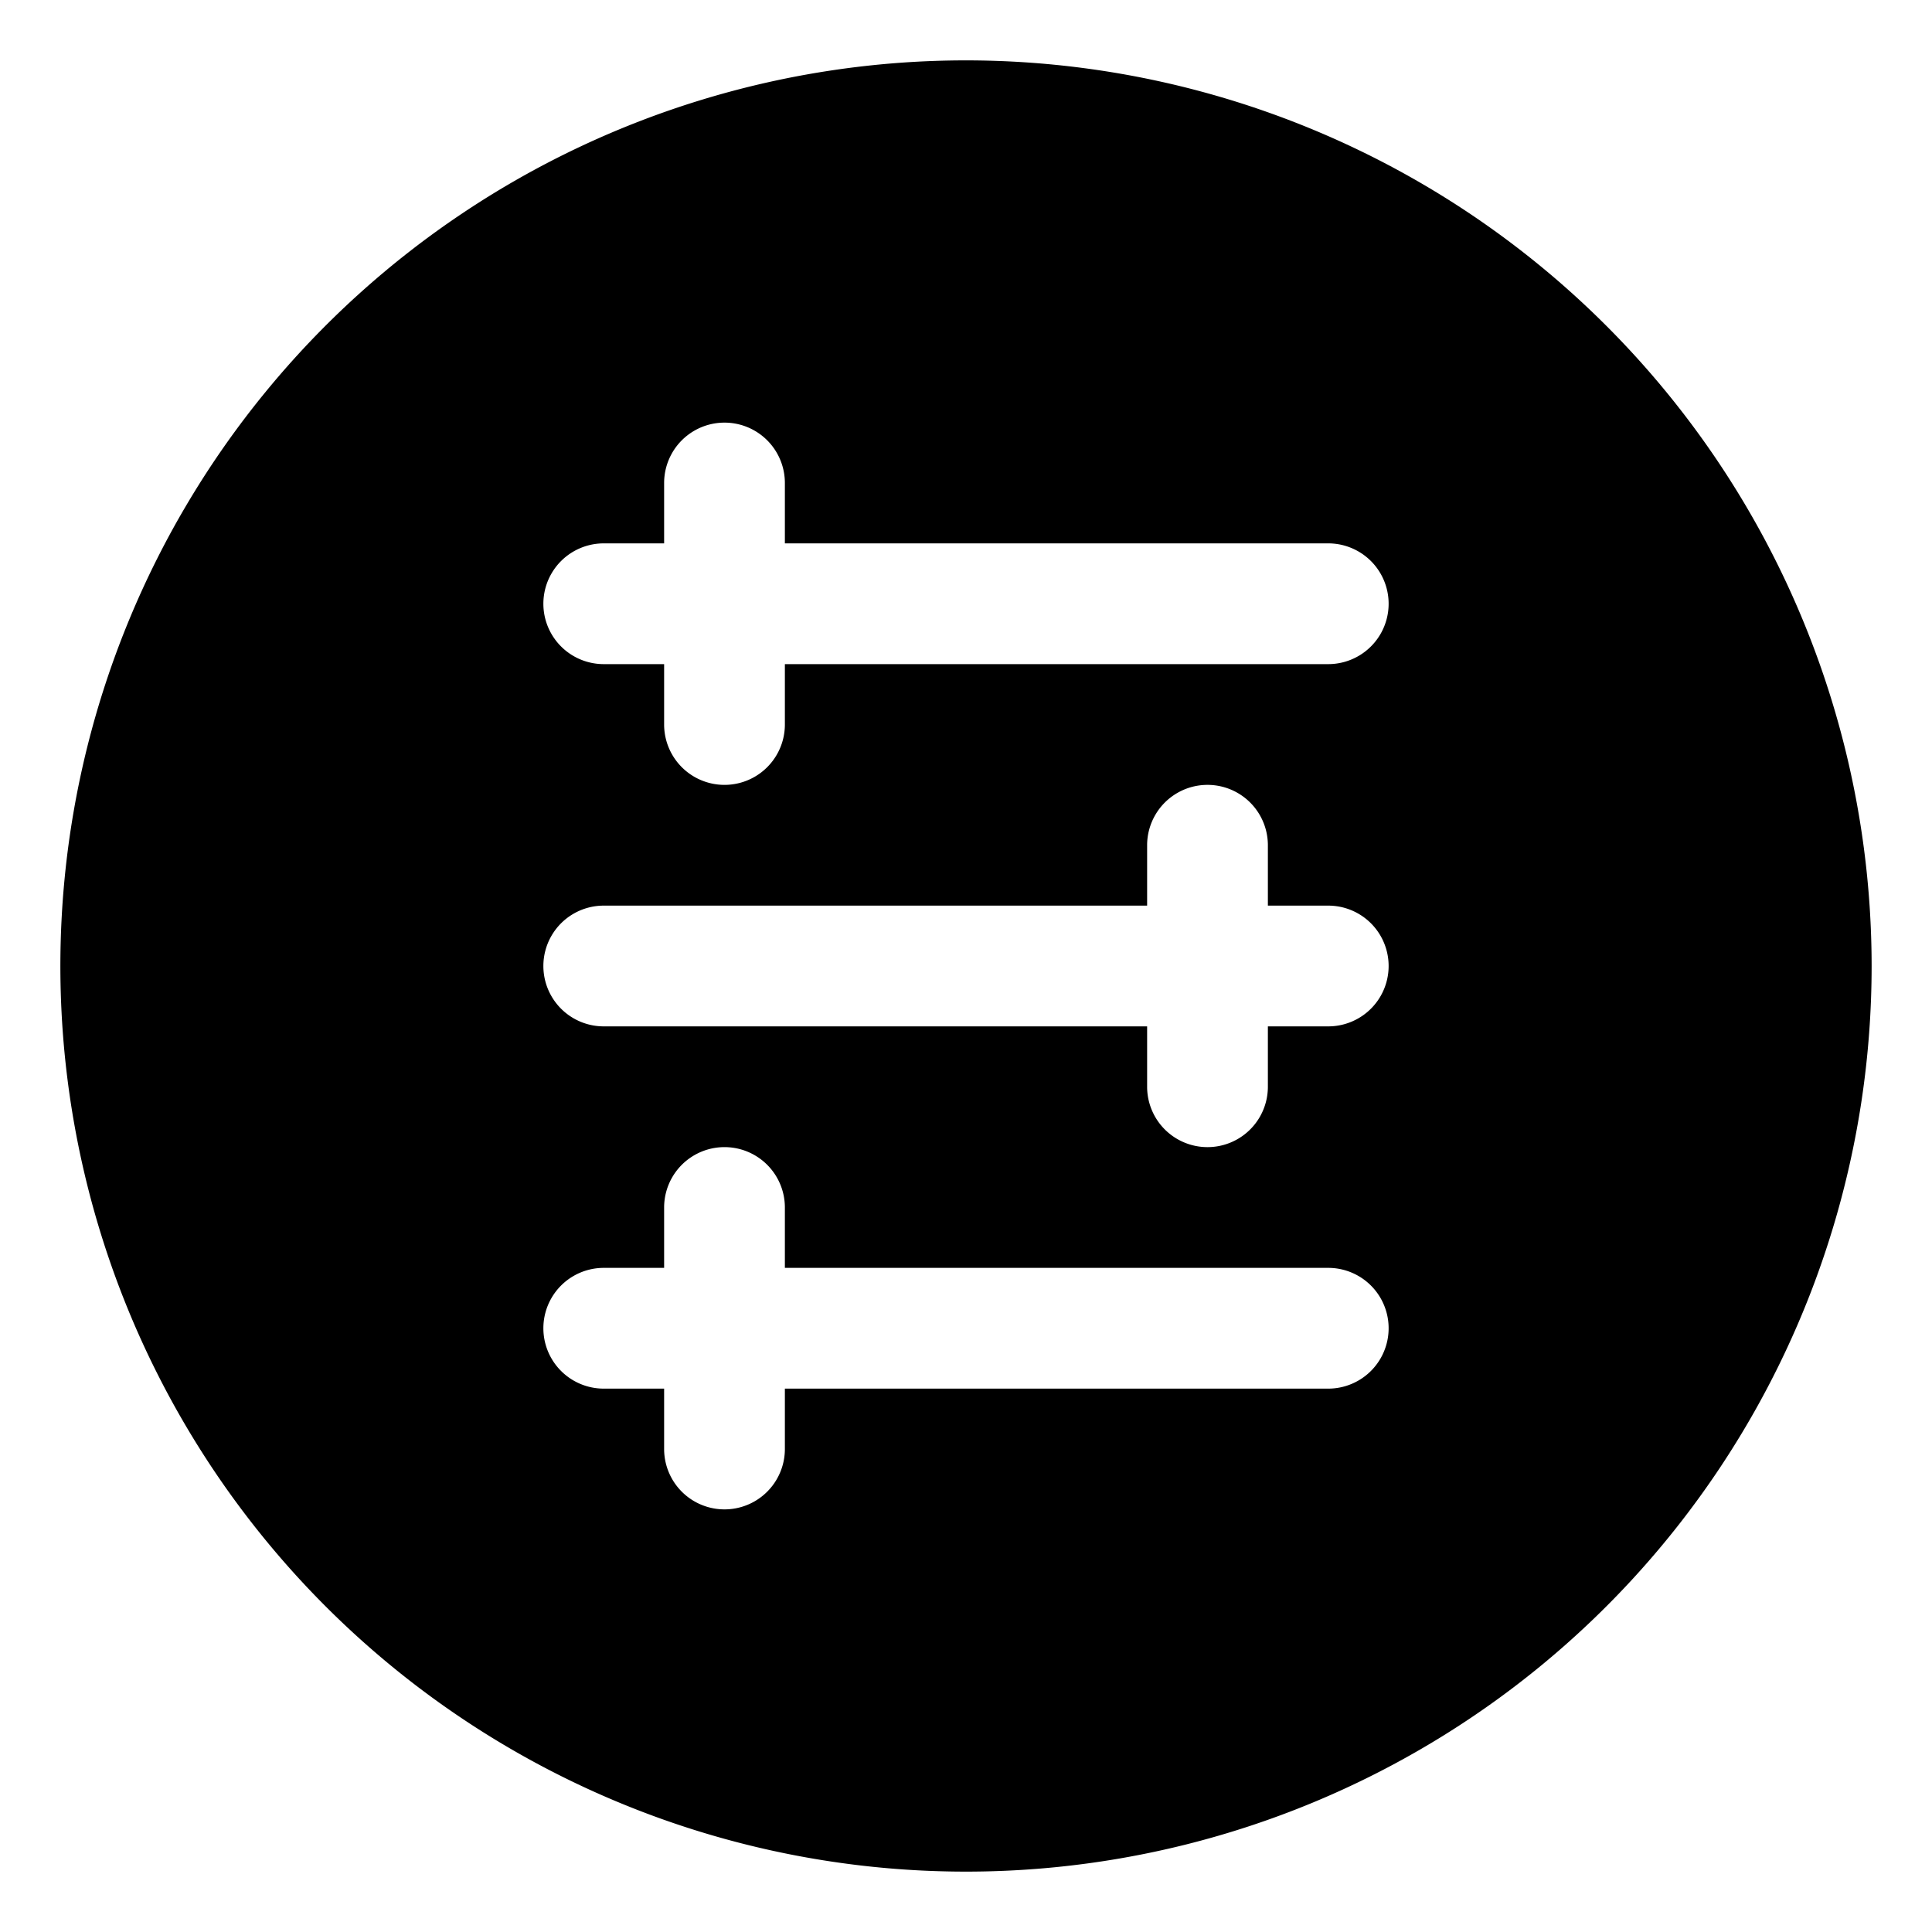 <svg id="Glyph" height="512" viewBox="0 0 16 16" width="512" xmlns="http://www.w3.org/2000/svg"><path d="m8 .5a7.5 7.5 0 1 0 7.5 7.5 7.503 7.503 0 0 0 -7.5-7.5zm3 11h-4.5v.5a.5.5 0 0 1 -1 0v-.5h-.5a.5.5 0 0 1 0-1h.5v-.5a.5.5 0 0 1 1 0v.5h4.5a.5.5 0 0 1 0 1zm0-3h-.5v.5a.5.5 0 0 1 -1 0v-.5h-4.5a.5.5 0 0 1 0-1h4.5v-.5a.5.5 0 0 1 1 0v.5h.5a.5.5 0 0 1 0 1zm0-3h-4.5v.5a.5.5 0 0 1 -1 0v-.5h-.5a.5.5 0 0 1 0-1h.5v-.5a.5.5 0 0 1 1 0v.5h4.5a.5.5 0 0 1 0 1z"/></svg>